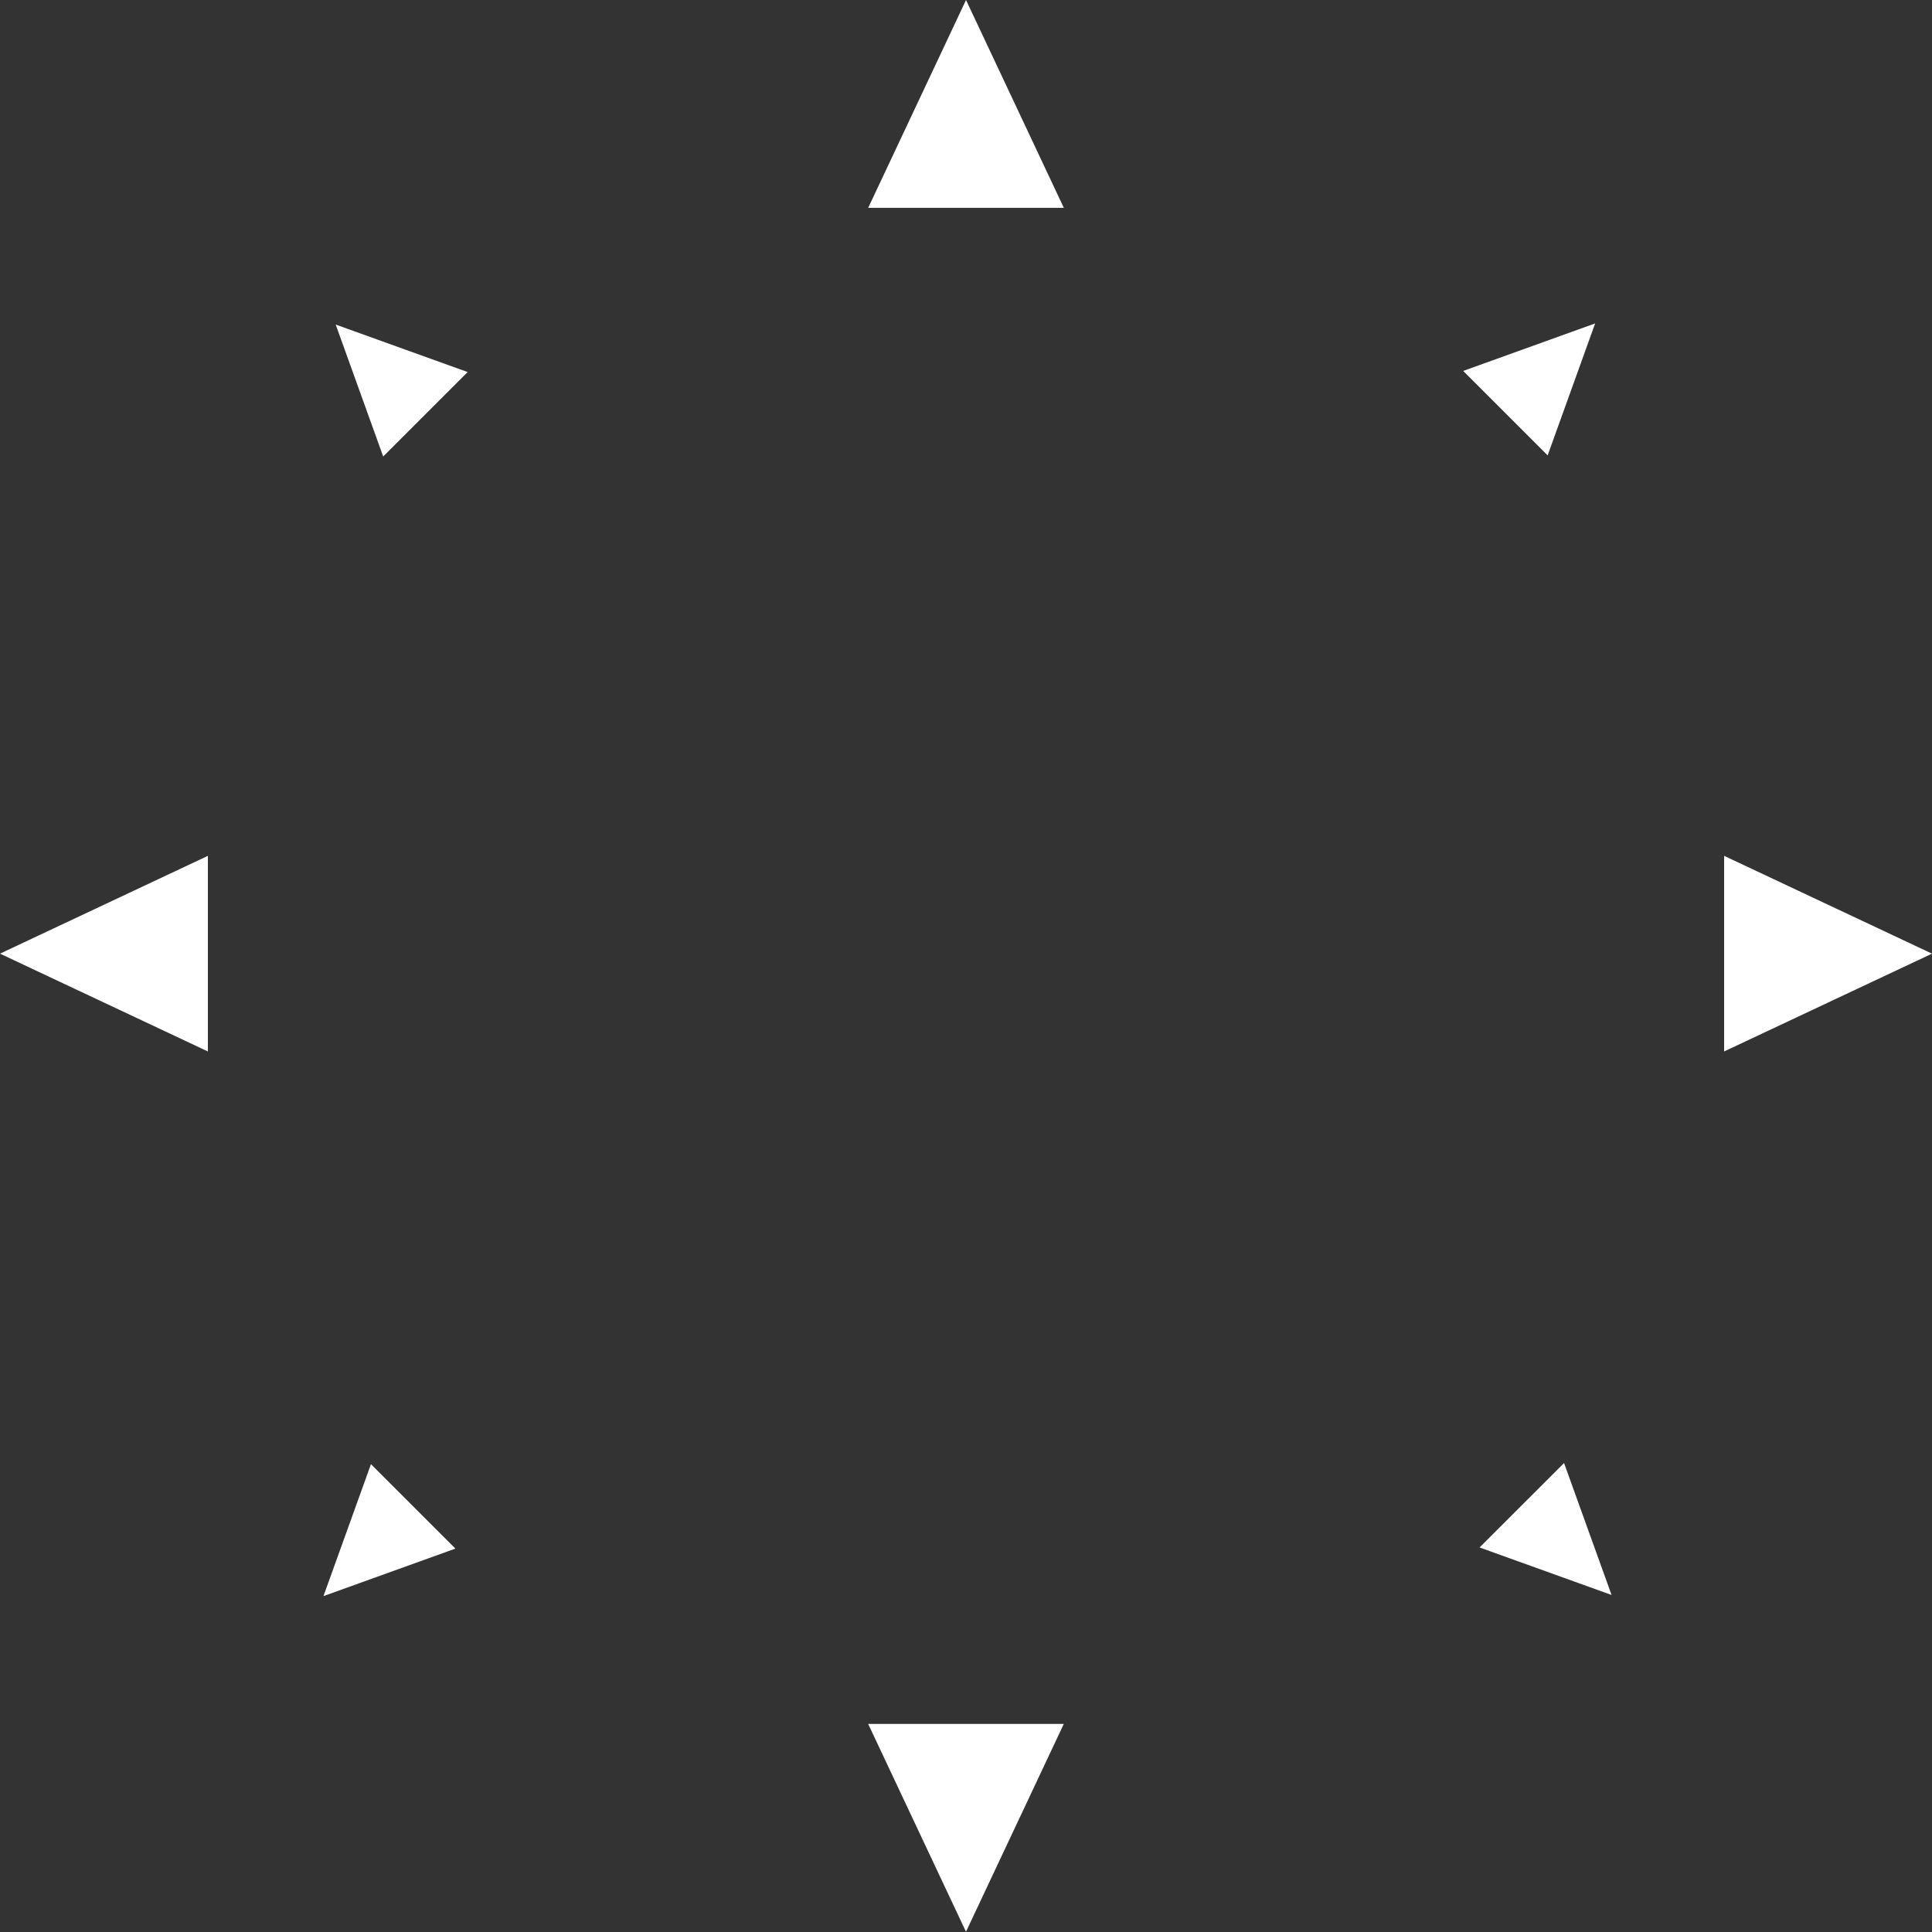 <?xml version="1.0" encoding="UTF-8"?> <svg xmlns="http://www.w3.org/2000/svg" width="200" height="200" viewBox="0 0 200 200" fill="none"><rect x="0" y="0" width="200" height="200" fill="#333333" stroke="none"/><path d="M100.002 0L110.128 21.516H89.875L100.002 0Z" fill="white"></path><path d="M99.998 199.974L89.872 178.458H110.125L99.998 199.974Z" fill="white"></path><path d="M200 98.722L178.481 108.847V88.596L200 98.722Z" fill="white"></path><path d="M165.129 33.481L160.211 47.141L151.468 38.399L165.129 33.481Z" fill="white"></path><path d="M33.484 165.228L38.402 151.568L47.145 160.31L33.484 165.228Z" fill="white"></path><path d="M34.751 33.599L48.412 38.516L39.669 47.258L34.751 33.599Z" fill="white"></path><path d="M166.828 165.11L153.166 160.193L161.91 151.451L166.828 165.11Z" fill="white"></path><path d="M0 98.722L21.519 88.597L21.519 108.847L0 98.722Z" fill="white"></path></svg> 